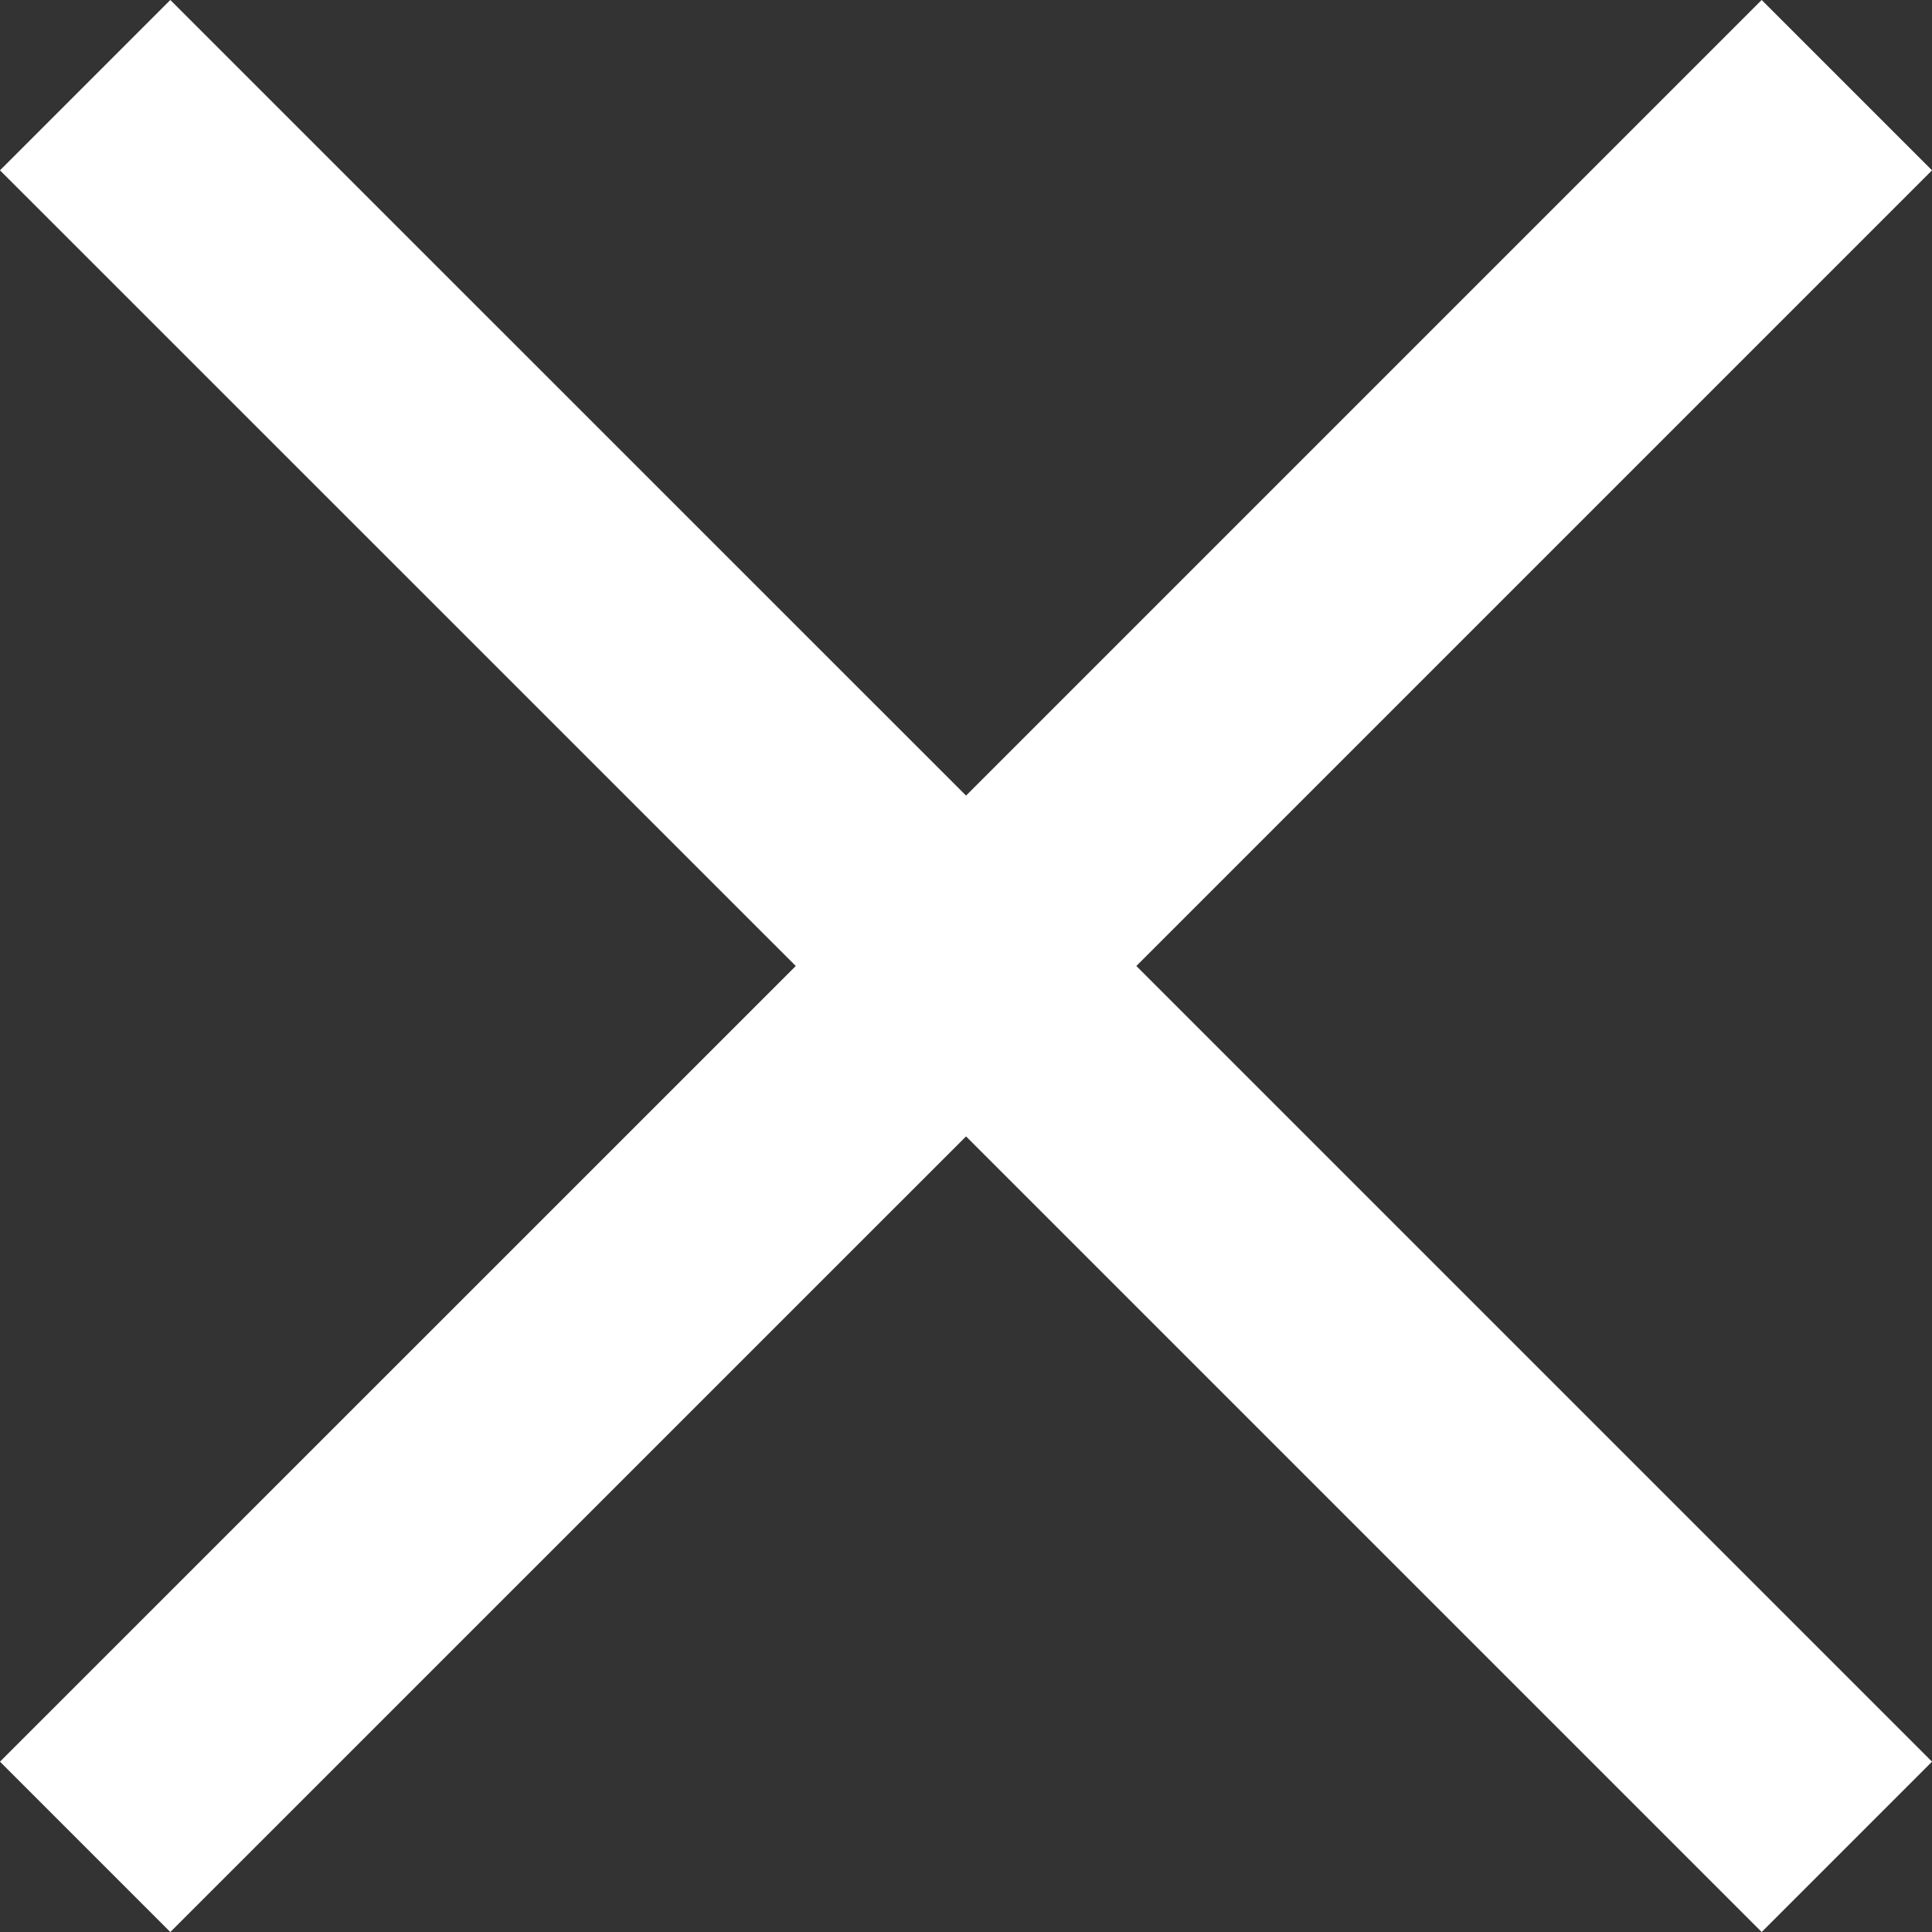<svg xmlns="http://www.w3.org/2000/svg" width="16.041" height="16.041" viewBox="0 0 16.041 16.041">
  <rect x="0" y="0" width="16.041" height="16.041" fill="#333333" stroke="none"/>
  <g id="Group_6" data-name="Group 6" transform="translate(-1267.372 -375.316)">
    <g id="Group_8" data-name="Group 8" transform="translate(1268.079 376.023)">
      <g id="Group_6-2" data-name="Group 6" transform="translate(0 0)">
        <path id="Path_1" data-name="Path 1" d="M14.98.354,7.667,7.667.353.354" transform="translate(-0.353 -0.354)" fill="none" stroke="#fff" stroke-width="2"/>
      </g>
    </g>
    <g id="Group_9" data-name="Group 9" transform="translate(1282.706 390.65) rotate(-180)">
      <g id="Group_6-3" data-name="Group 6" transform="translate(0 0)">
        <path id="Path_1-2" data-name="Path 1" d="M14.627,0,7.313,7.313,0,0" fill="none" stroke="#fff" stroke-width="2"/>
      </g>
    </g>
  </g>
</svg>
